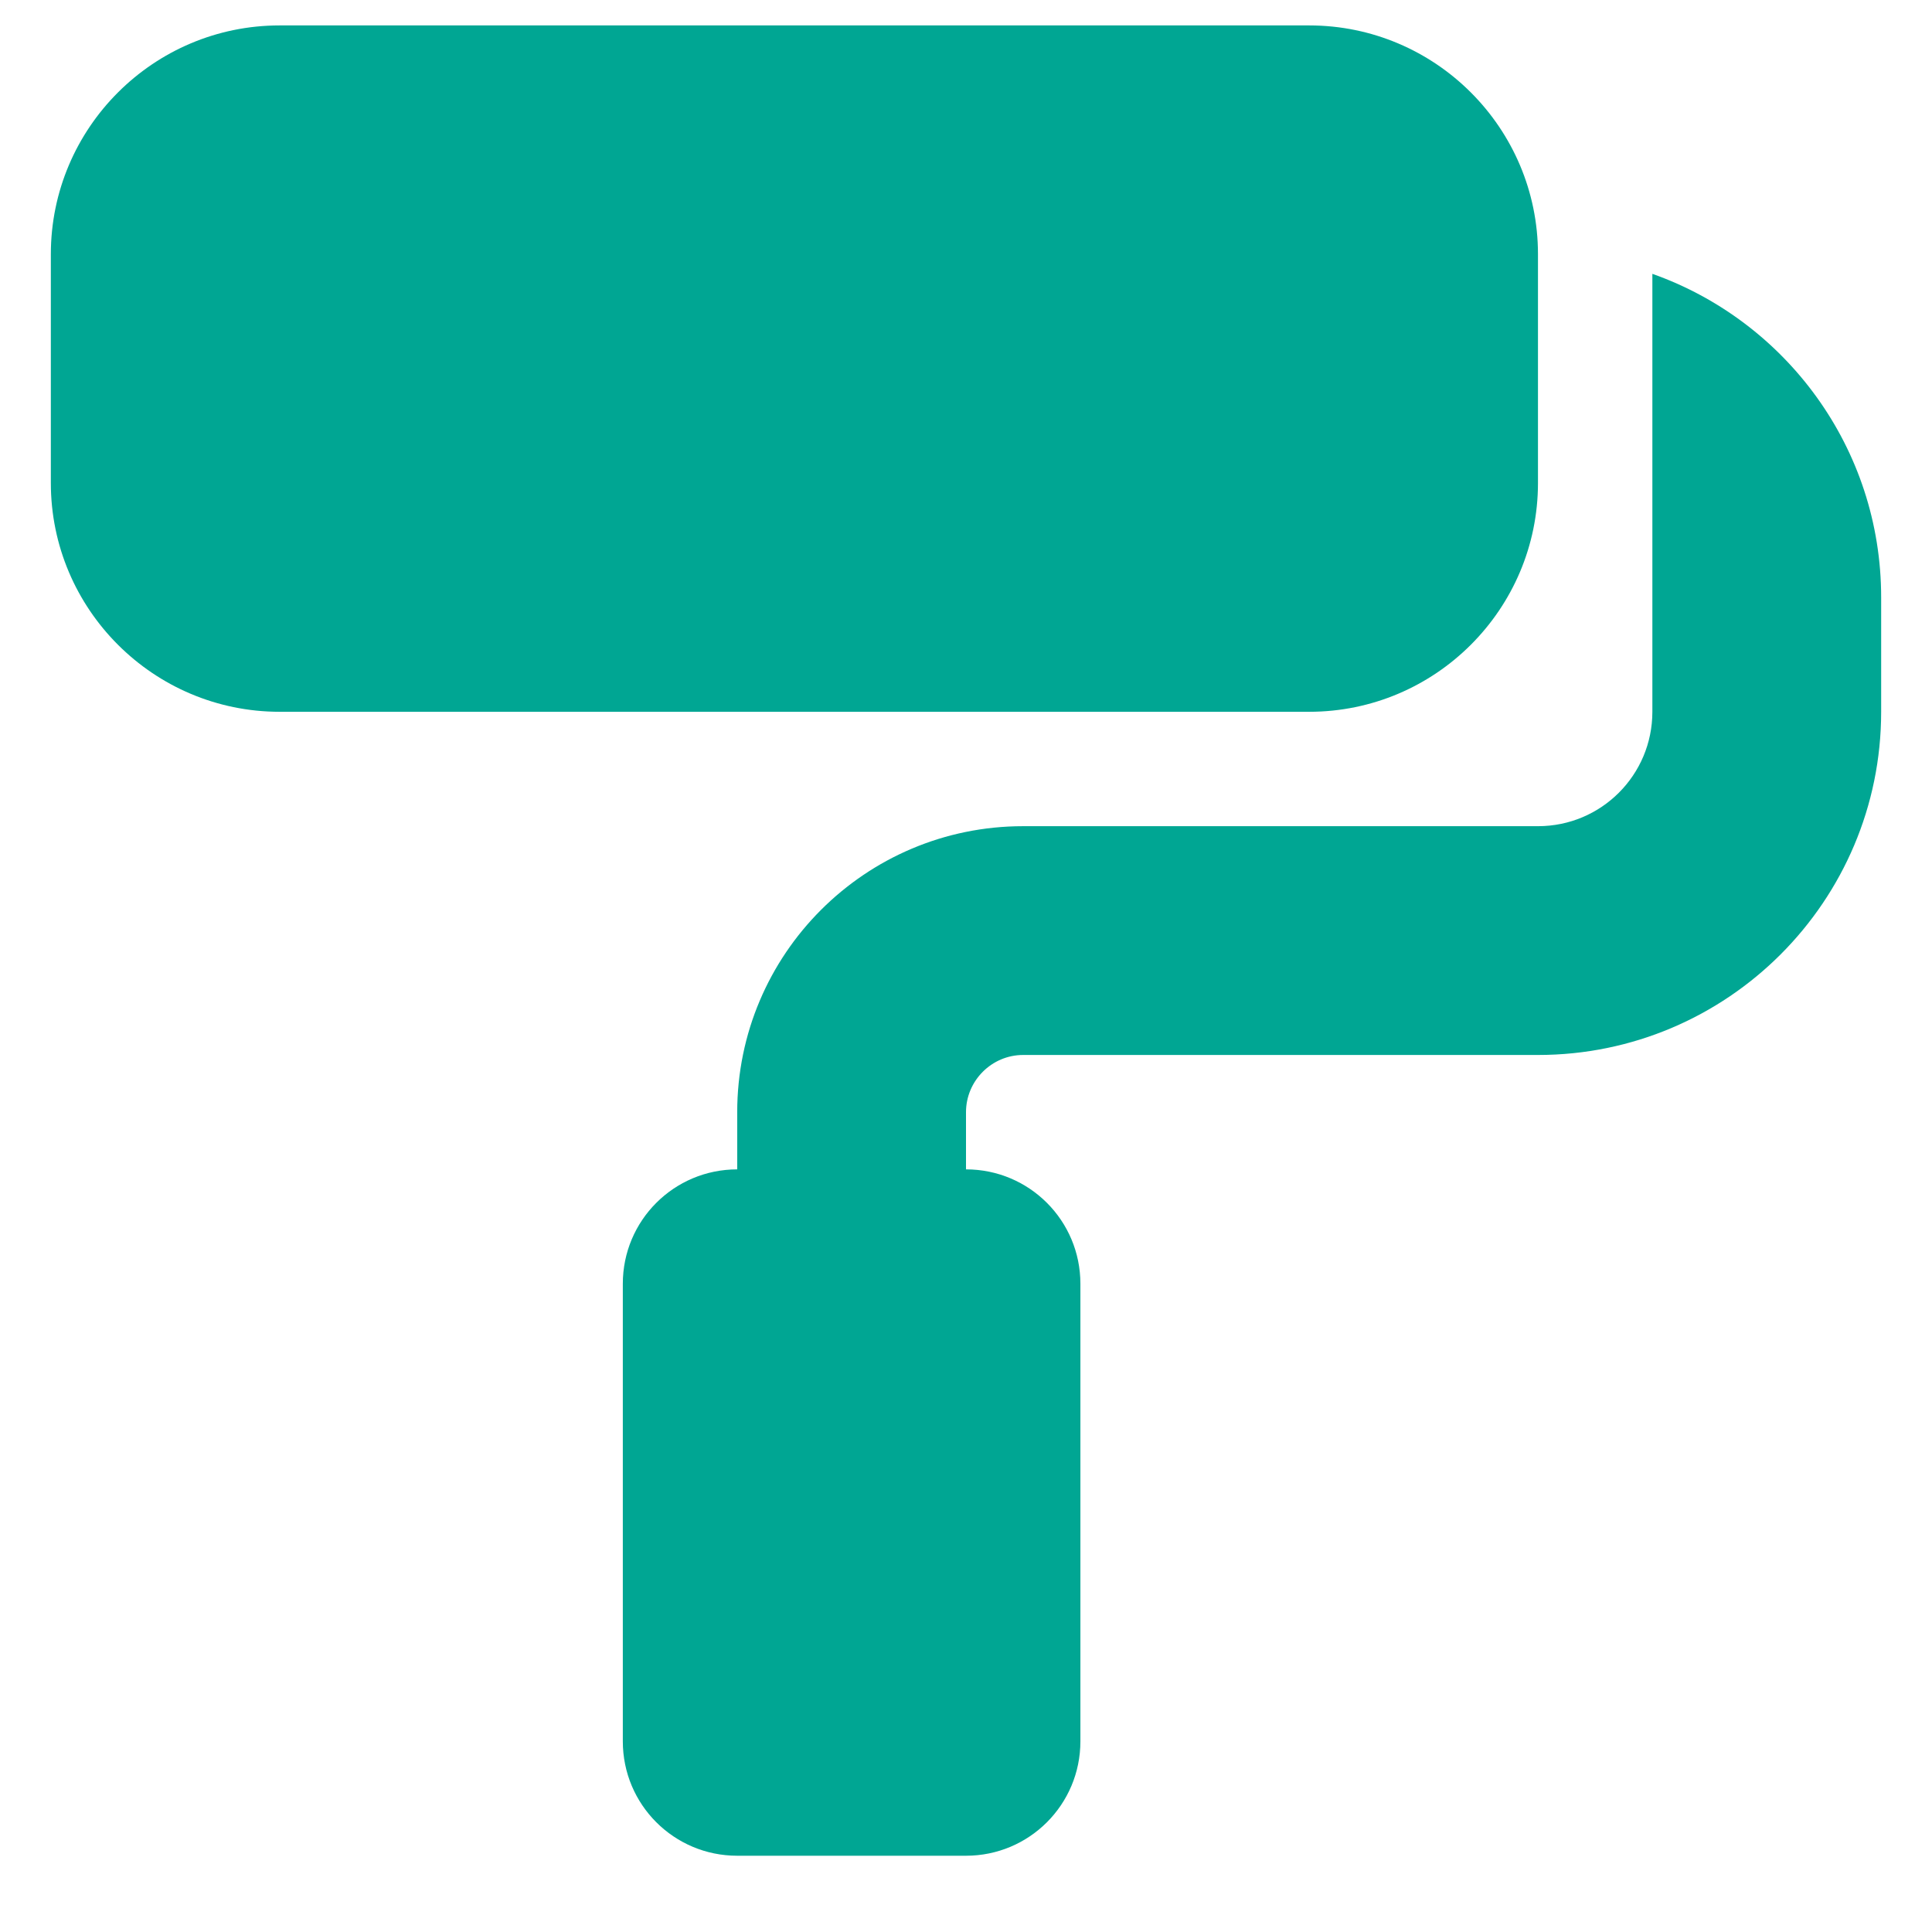 <svg xmlns="http://www.w3.org/2000/svg" width="19" height="19" viewBox="0 0 19 19" fill="none"><g clip-path="url(#clip0_421_374)"><path d="M0.5 2.5C0.5 1.259 1.509 0.25 2.75 0.25H12.875C14.116 0.25 15.125 1.259 15.125 2.5V4.75C15.125 5.991 14.116 7 12.875 7H2.75C1.509 7 0.5 5.991 0.5 4.75V2.5ZM6.125 12.625C6.125 12.003 6.628 11.5 7.25 11.5V10.938C7.25 9.384 8.509 8.125 10.062 8.125H15.125C15.747 8.125 16.25 7.622 16.25 7V5.875V2.693C17.561 3.157 18.5 4.405 18.5 5.875V7C18.5 8.863 16.988 10.375 15.125 10.375H10.062C9.753 10.375 9.5 10.628 9.5 10.938V11.5C10.122 11.5 10.625 12.003 10.625 12.625V17.125C10.625 17.747 10.122 18.25 9.5 18.25H7.25C6.628 18.25 6.125 17.747 6.125 17.125V12.625Z" fill="#00A693"></path></g><defs><clipPath id="clip0_421_374"><rect width="18" height="18" fill="white" transform="translate(0.5 0.25)"></rect></clipPath></defs></svg>